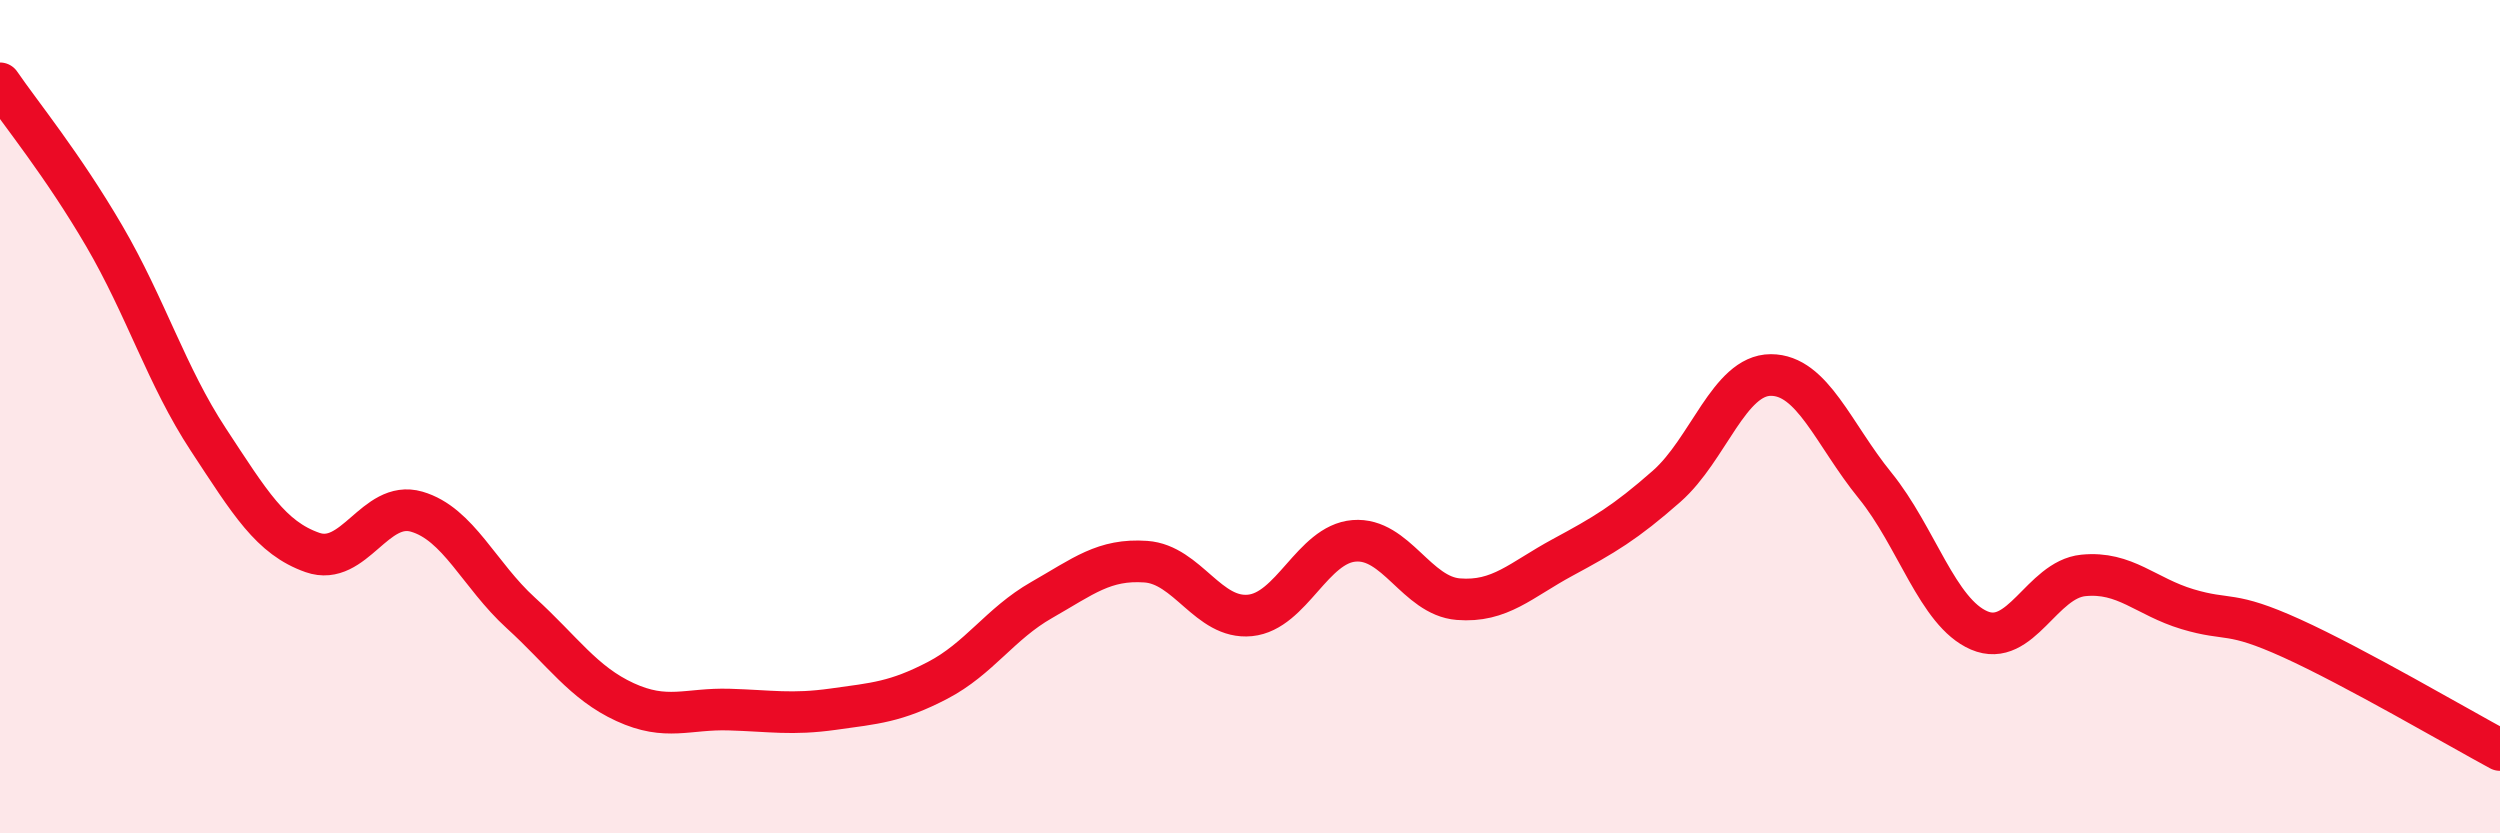 
    <svg width="60" height="20" viewBox="0 0 60 20" xmlns="http://www.w3.org/2000/svg">
      <path
        d="M 0,2 C 0.5,2.73 1.5,3.95 2.5,5.66 C 3.5,7.37 4,9.03 5,10.55 C 6,12.07 6.5,12.91 7.5,13.26 C 8.5,13.61 9,11.99 10,12.28 C 11,12.57 11.5,13.8 12.5,14.71 C 13.5,15.62 14,16.39 15,16.85 C 16,17.31 16.5,17 17.5,17.03 C 18.5,17.06 19,17.16 20,17.02 C 21,16.88 21.5,16.85 22.5,16.33 C 23.5,15.81 24,14.97 25,14.4 C 26,13.83 26.5,13.41 27.5,13.48 C 28.5,13.55 29,14.87 30,14.77 C 31,14.67 31.5,13.06 32.5,12.98 C 33.5,12.9 34,14.3 35,14.38 C 36,14.46 36.5,13.92 37.5,13.38 C 38.5,12.84 39,12.55 40,11.67 C 41,10.79 41.5,9 42.5,9 C 43.5,9 44,10.42 45,11.65 C 46,12.88 46.5,14.7 47.5,15.13 C 48.5,15.56 49,13.91 50,13.81 C 51,13.71 51.5,14.32 52.5,14.62 C 53.5,14.92 53.5,14.64 55,15.32 C 56.5,16 59,17.46 60,18L60 20L0 20Z"
        fill="#EB0A25"
        opacity="0.1"
        stroke-linecap="round"
        stroke-linejoin="round"
      />
      <path
        d="M 0,2 C 0.5,2.73 1.5,3.95 2.5,5.66 C 3.5,7.37 4,9.03 5,10.55 C 6,12.07 6.5,12.91 7.5,13.26 C 8.5,13.61 9,11.99 10,12.28 C 11,12.57 11.5,13.8 12.5,14.71 C 13.5,15.62 14,16.39 15,16.85 C 16,17.31 16.5,17 17.5,17.03 C 18.5,17.06 19,17.16 20,17.02 C 21,16.88 21.5,16.85 22.5,16.33 C 23.5,15.81 24,14.97 25,14.4 C 26,13.83 26.5,13.41 27.5,13.48 C 28.5,13.55 29,14.87 30,14.77 C 31,14.67 31.5,13.06 32.5,12.98 C 33.5,12.9 34,14.3 35,14.38 C 36,14.46 36.5,13.92 37.5,13.38 C 38.5,12.84 39,12.55 40,11.67 C 41,10.79 41.5,9 42.5,9 C 43.5,9 44,10.42 45,11.65 C 46,12.88 46.5,14.7 47.5,15.13 C 48.5,15.56 49,13.91 50,13.81 C 51,13.71 51.5,14.32 52.5,14.62 C 53.5,14.92 53.5,14.64 55,15.32 C 56.5,16 59,17.46 60,18"
        stroke="#EB0A25"
        stroke-width="1"
        fill="none"
        stroke-linecap="round"
        stroke-linejoin="round"
      />
    </svg>
  